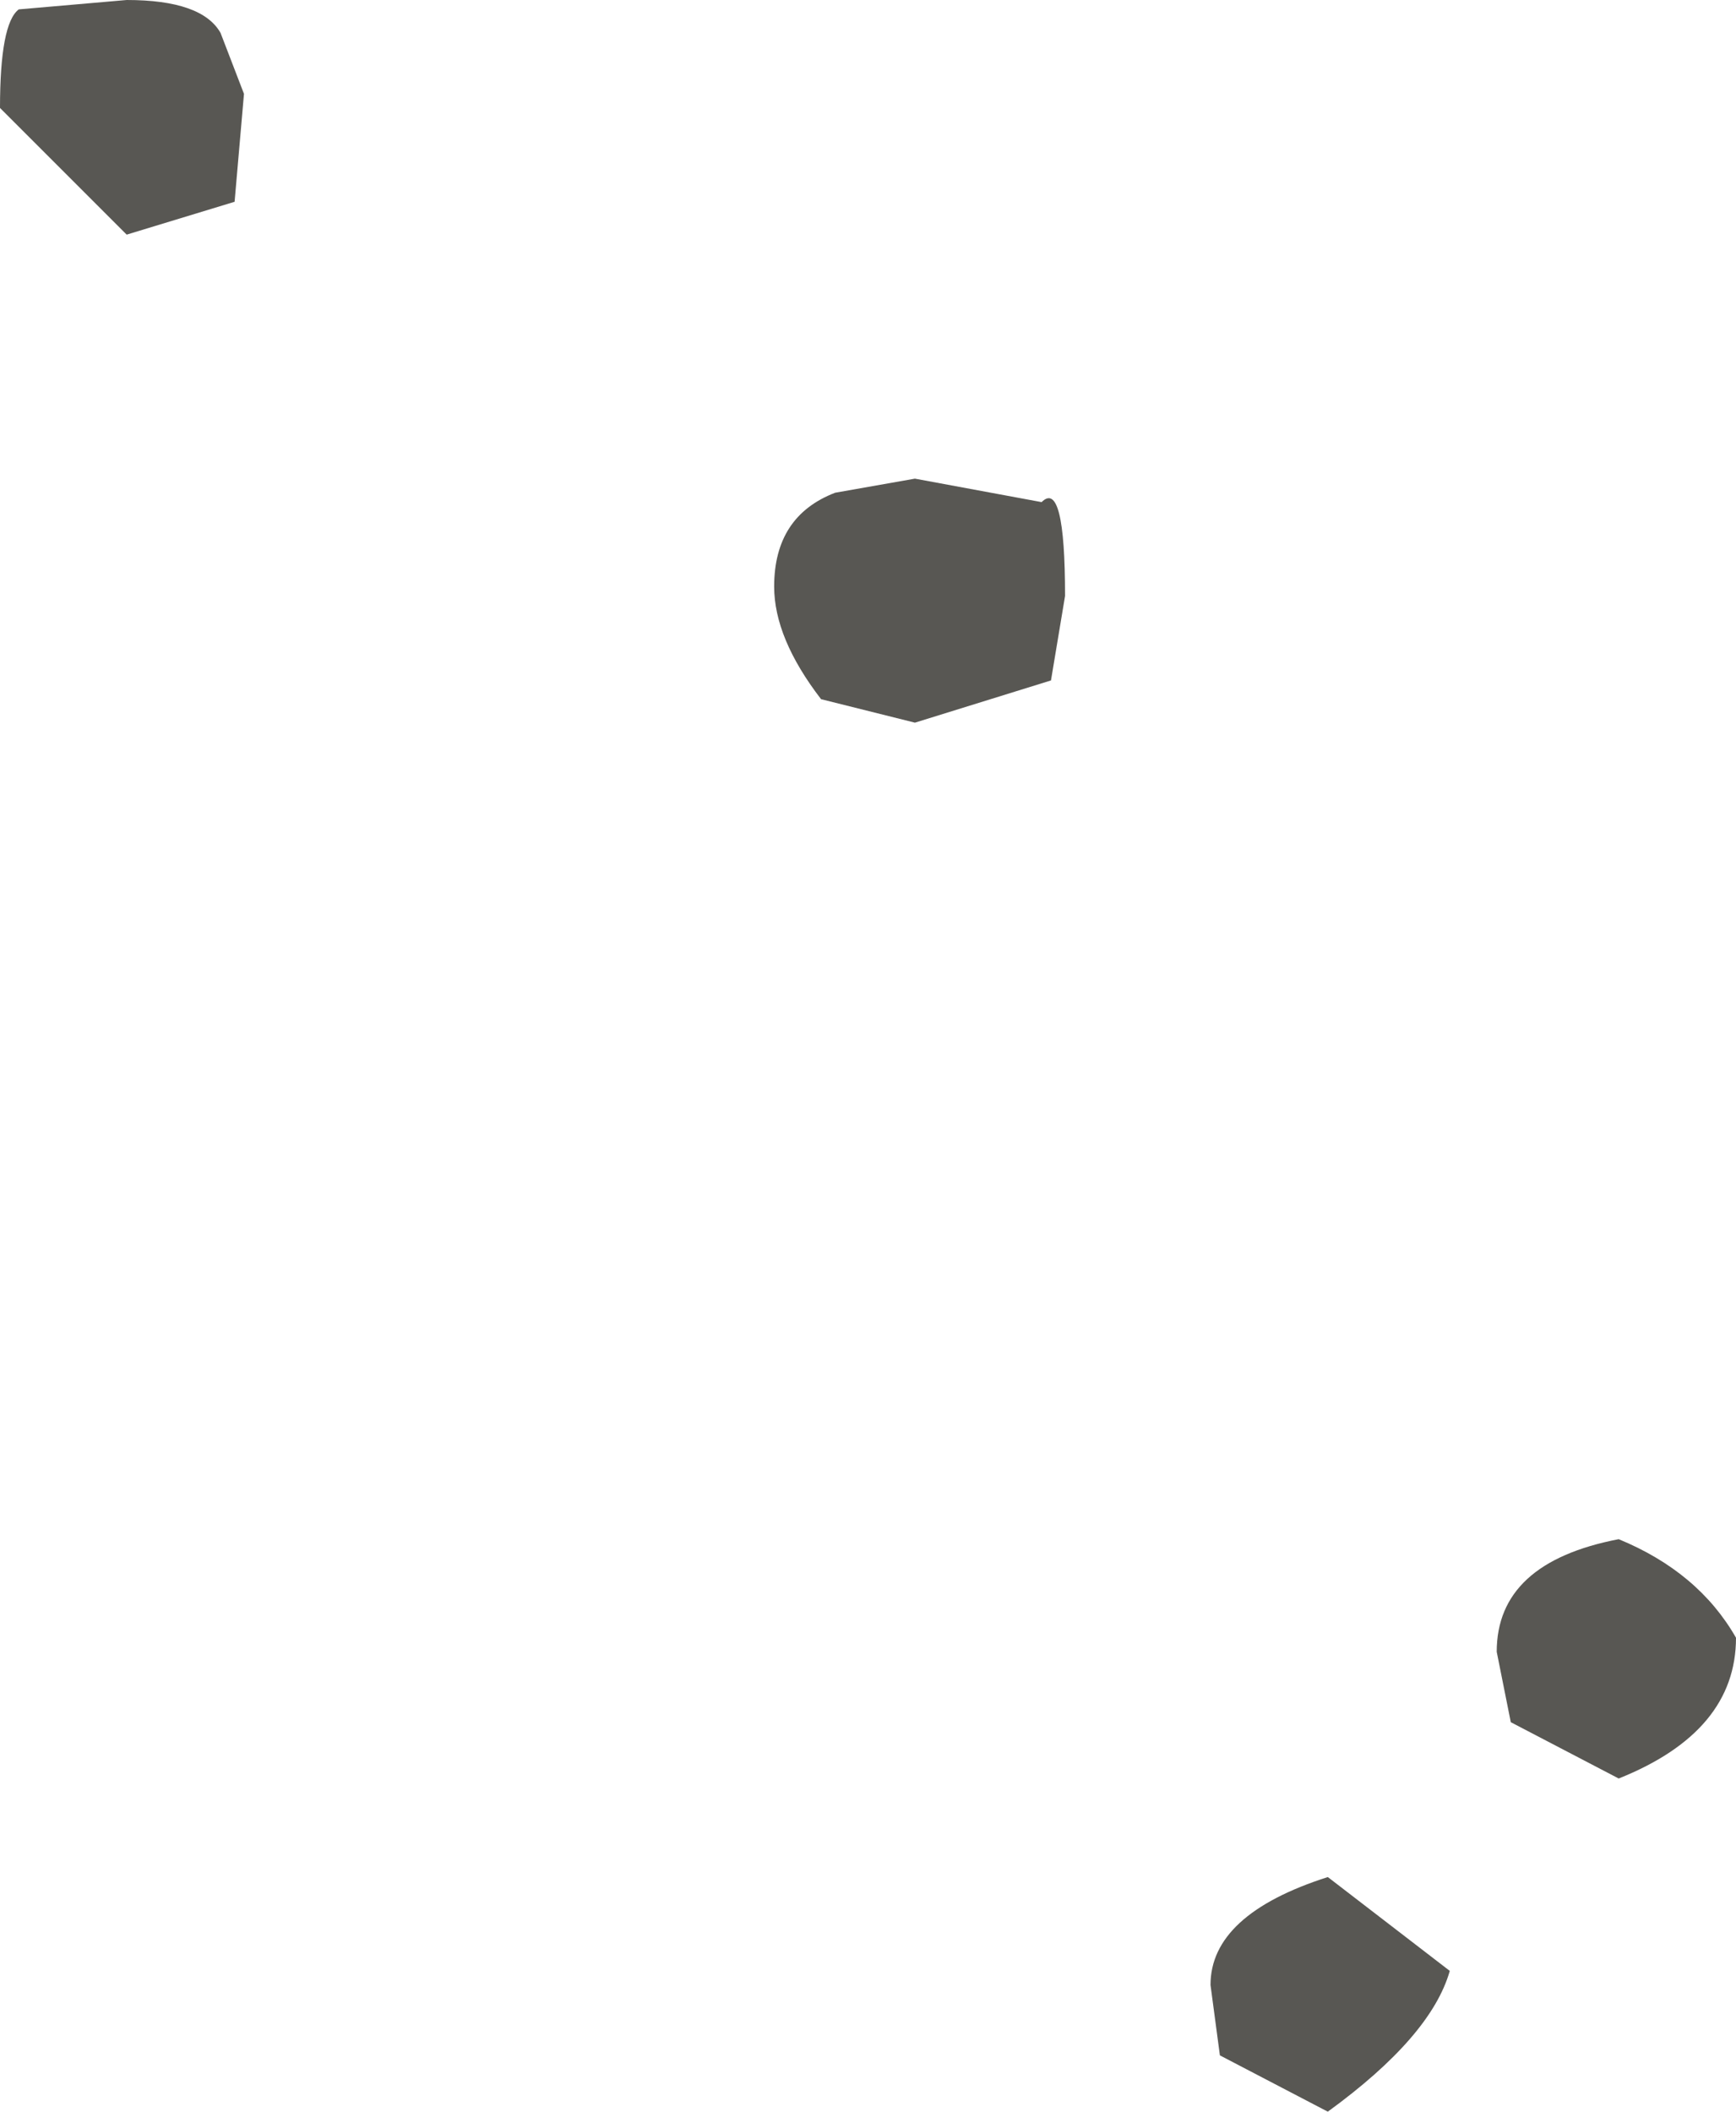 <?xml version="1.0" encoding="UTF-8" standalone="no"?>
<svg xmlns:xlink="http://www.w3.org/1999/xlink" height="22.5px" width="18.5px" xmlns="http://www.w3.org/2000/svg">
  <g transform="matrix(1.0, 0.0, 0.0, 1.0, 97.75, 51.5)">
    <path d="M-95.4 -51.15 L-95.15 -50.5 -95.25 -49.35 -96.4 -49.0 -97.75 -50.35 Q-97.75 -51.25 -97.55 -51.4 L-96.4 -51.5 Q-95.6 -51.5 -95.4 -51.15 M-86.65 -46.15 Q-86.4 -46.4 -86.4 -45.15 L-86.55 -44.25 -88.0 -43.8 -89.0 -44.05 Q-89.5 -44.7 -89.5 -45.25 -89.5 -46.0 -88.85 -46.25 L-88.0 -46.4 -86.65 -46.15 M-81.8 -33.9 Q-81.8 -34.85 -80.5 -35.1 -79.65 -34.75 -79.25 -34.05 -79.25 -33.05 -80.5 -32.55 L-81.65 -33.15 -81.8 -33.9 M-82.3 -30.5 Q-82.5 -29.8 -83.6 -29.0 L-84.75 -29.6 -84.85 -30.35 Q-84.85 -31.1 -83.6 -31.5 L-82.3 -30.5" fill="#585753" fill-rule="evenodd" stroke="none"/>
  </g>
</svg>
